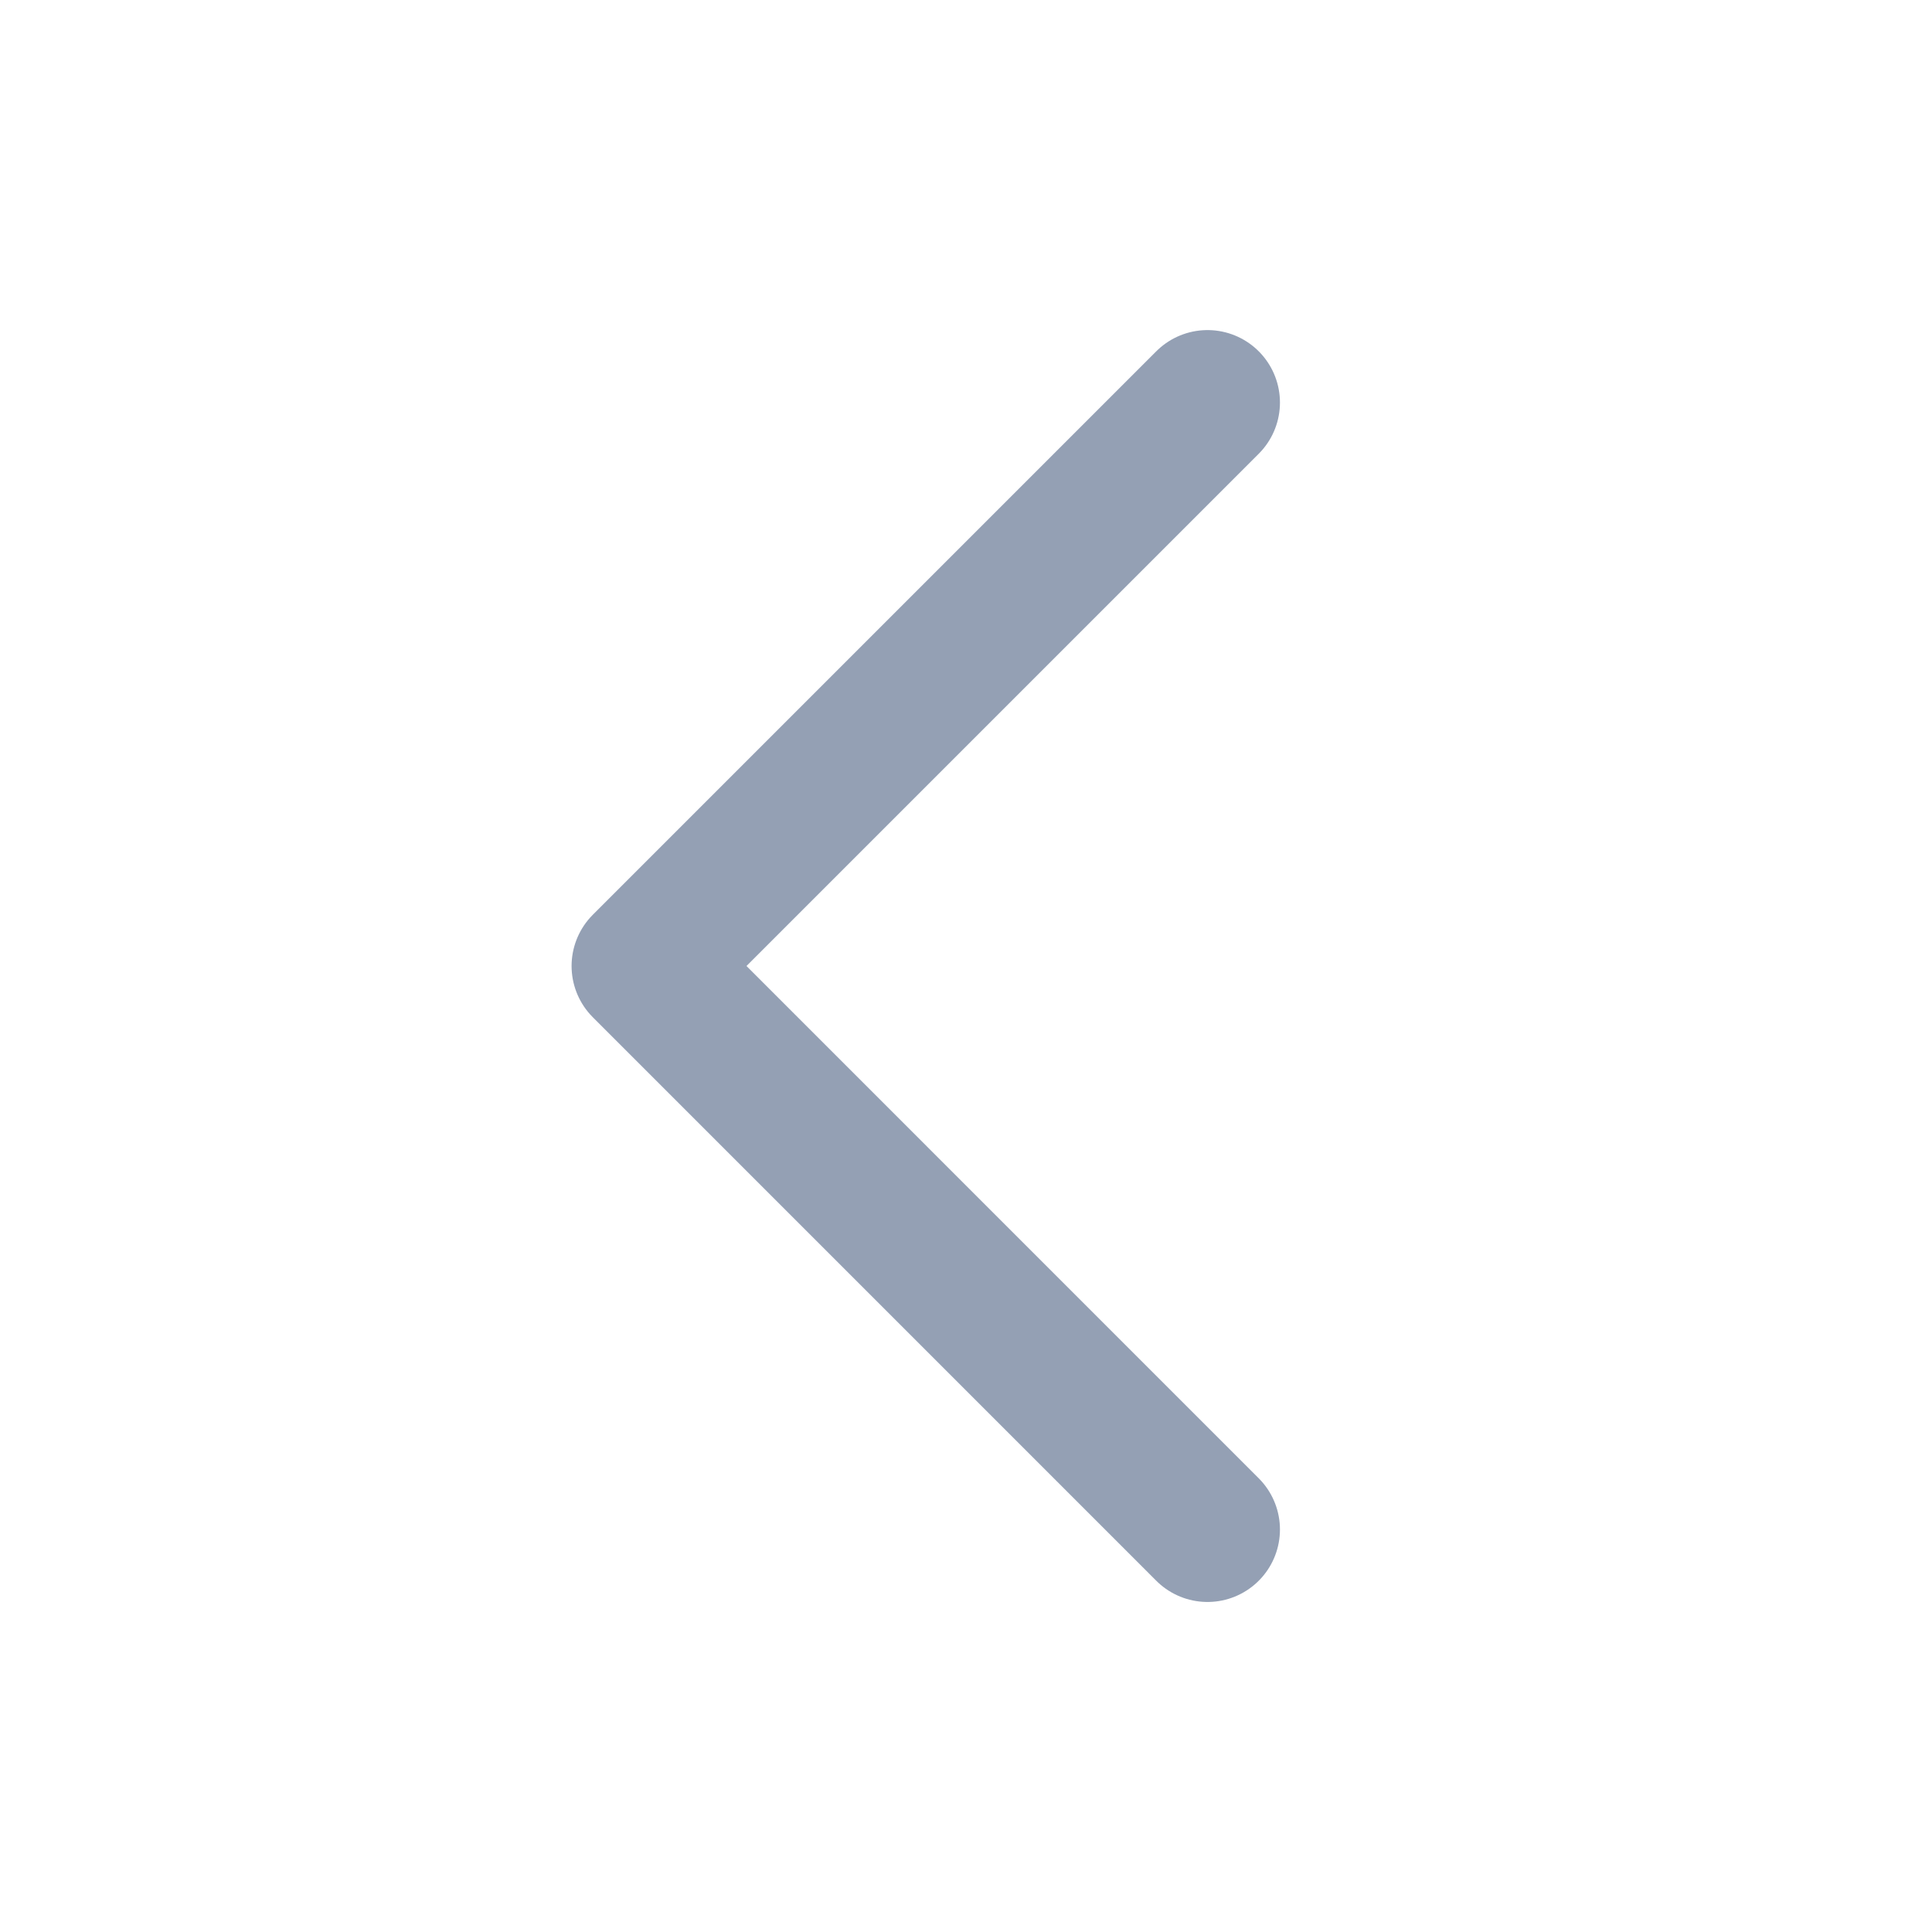 <svg width="40" height="40" viewBox="0 0 40 40" fill="none" xmlns="http://www.w3.org/2000/svg">
<path d="M25 31.667L13.334 20L25 8.334" stroke="#94A0B4" stroke-width="3" stroke-linecap="round" stroke-linejoin="round"/>
</svg>
